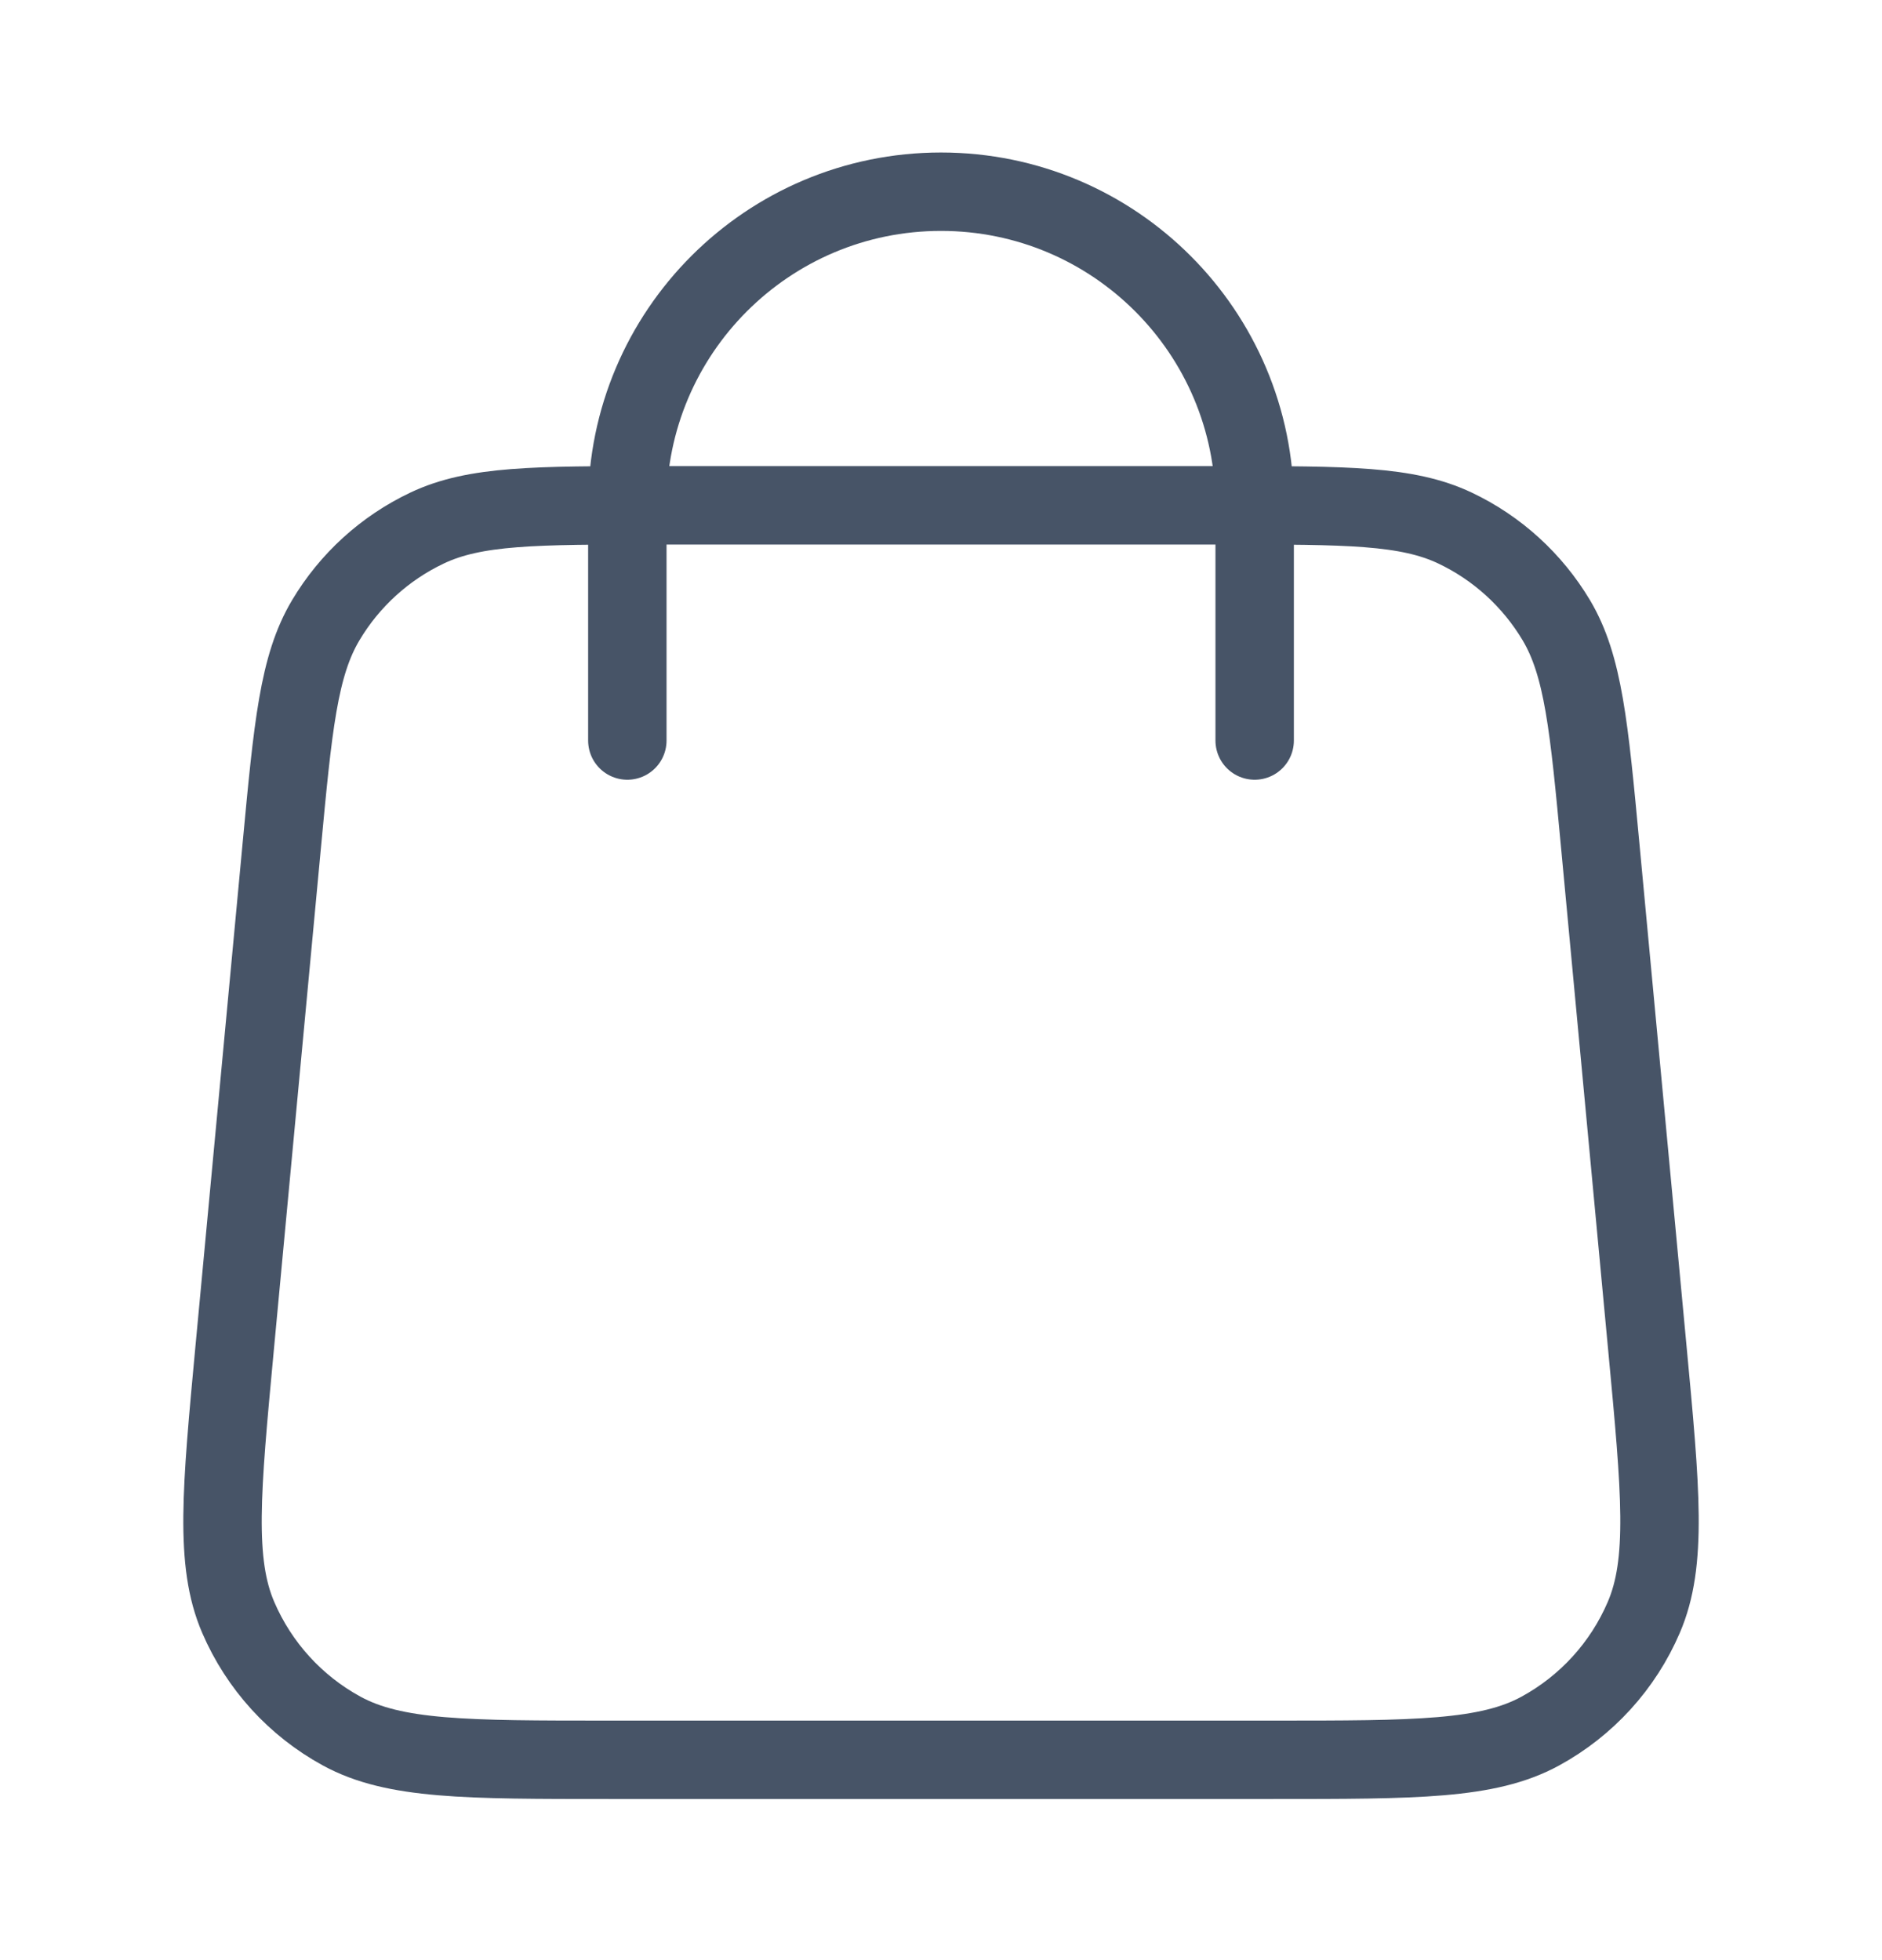 <svg width="24" height="25" viewBox="0 0 24 25" fill="none" xmlns="http://www.w3.org/2000/svg" style="
    color: #475467;
">
<path d="M16 9.445V6.445C16 4.236 14.21 2.445 12 2.445C9.791 2.445 8 4.236 8 6.445V9.445M3.592 10.797L2.992 17.197C2.822 19.017 2.736 19.927 3.038 20.629C3.304 21.247 3.768 21.757 4.358 22.079C5.03 22.445 5.944 22.445 7.771 22.445H16.229C18.057 22.445 18.971 22.445 19.642 22.079C20.232 21.757 20.697 21.247 20.962 20.629C21.264 19.927 21.179 19.017 21.008 17.197L20.408 10.797C20.264 9.26 20.192 8.492 19.847 7.911C19.542 7.4 19.093 6.99 18.555 6.735C17.944 6.445 17.173 6.445 15.629 6.445L8.371 6.445C6.828 6.445 6.056 6.445 5.446 6.735C4.908 6.99 4.458 7.4 4.154 7.911C3.808 8.492 3.736 9.26 3.592 10.797Z" stroke="#475467" stroke-linecap="round" stroke-linejoin="round"></path>
</svg>
